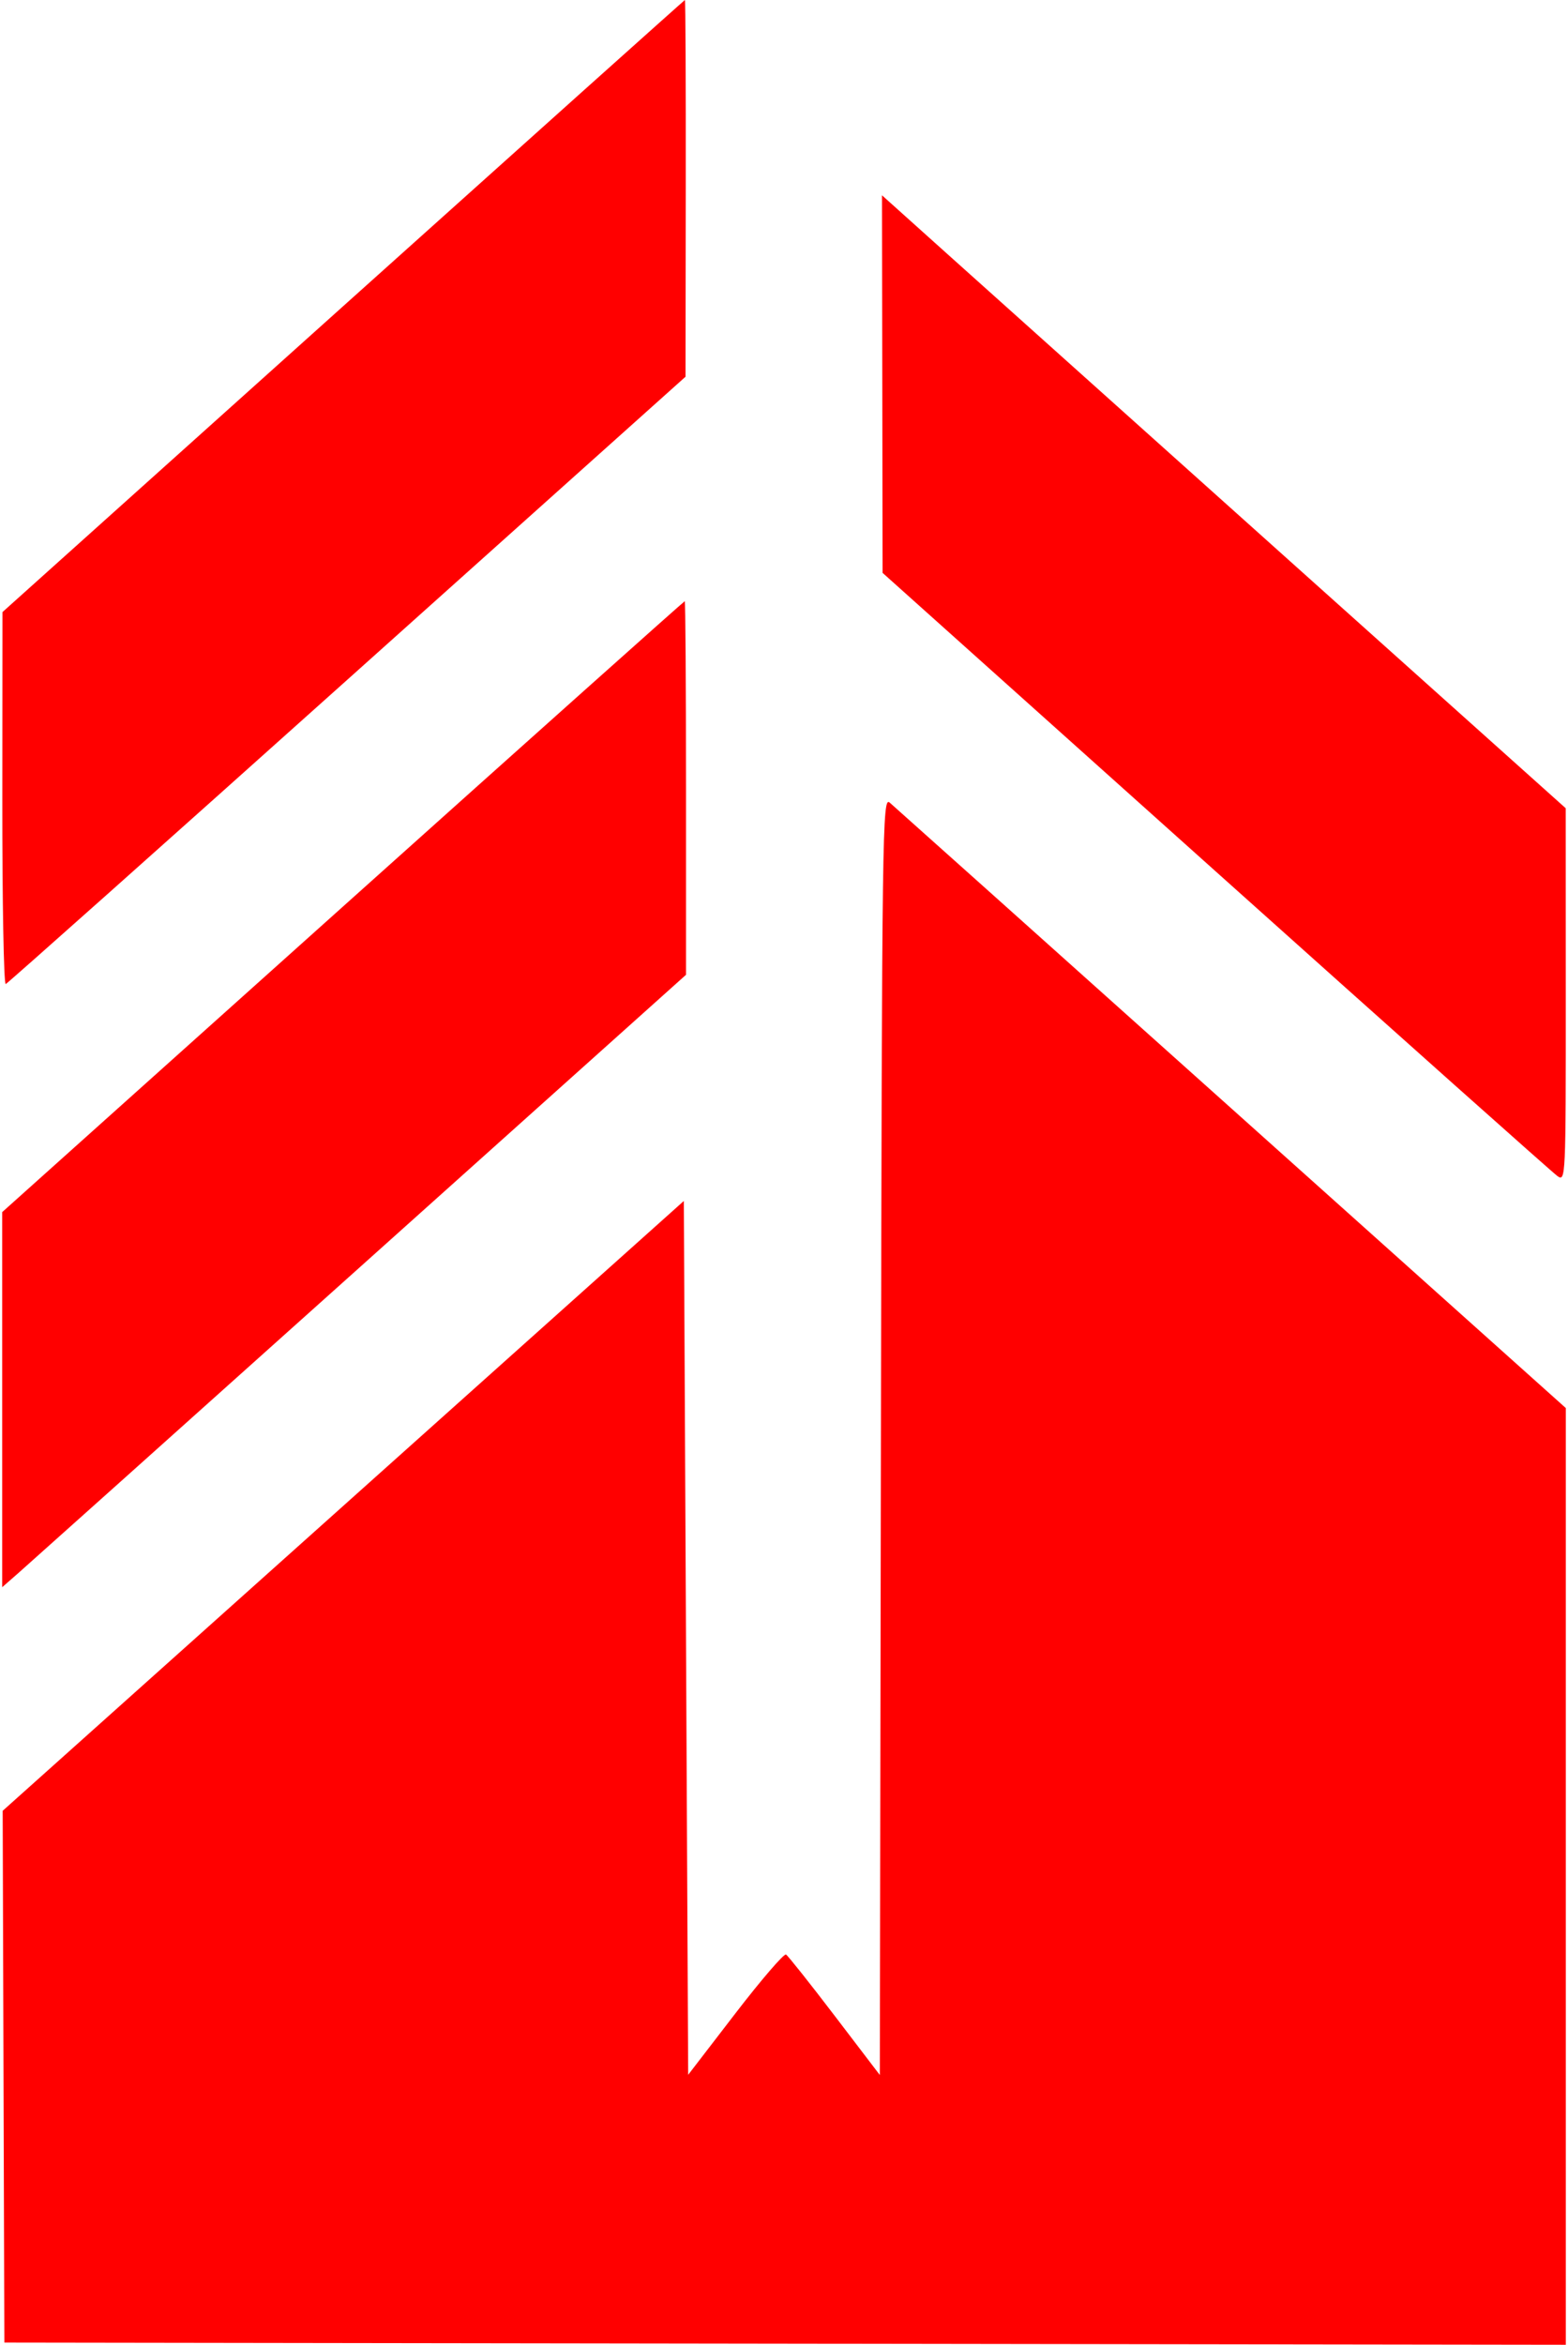 <?xml version="1.0" encoding="UTF-8"?> <svg xmlns="http://www.w3.org/2000/svg" width="360" height="538" viewBox="0 0 360 538" fill="none"> <path fill-rule="evenodd" clip-rule="evenodd" d="M78.781 70.25L0.561 140.428L0.531 183.261C0.514 206.82 0.867 225.945 1.316 225.761C1.765 225.578 37.066 194.153 79.761 155.928L157.39 86.428L157.445 43.178C157.475 19.39 157.387 -0.039 157.25 5.86114e-05C157.113 0.04 121.801 31.653 78.781 70.25ZM202.567 88.118L202.635 131.428L279.127 199.928C321.198 237.603 356.493 269.045 357.56 269.8C359.471 271.152 359.5 270.537 359.489 228.3L359.478 185.428L296.239 128.802C261.458 97.657 226.137 66.018 217.75 58.492L202.5 44.808L202.567 88.118ZM78.713 208.006L0.5 278.083V321.109V364.135L4.25 360.852C6.313 359.046 41.637 327.433 82.75 290.602L157.5 223.636V180.782C157.5 157.212 157.371 137.928 157.213 137.928C157.055 137.928 121.73 169.463 78.713 208.006ZM202.253 329.333L202 476.041L191.652 462.483C185.961 455.026 180.927 448.692 180.466 448.407C180.004 448.121 174.76 454.212 168.813 461.941L158 475.994L157.5 375.759L157 275.524L78.807 345.476L0.615 415.428L0.807 476.428L1 537.428L180.25 537.681L359.5 537.933V430.484V323.035L282.75 254.328C240.538 216.539 205.214 184.947 204.253 184.122C202.592 182.698 202.494 189.825 202.253 329.333Z" fill="#FF0000"></path> </svg> 